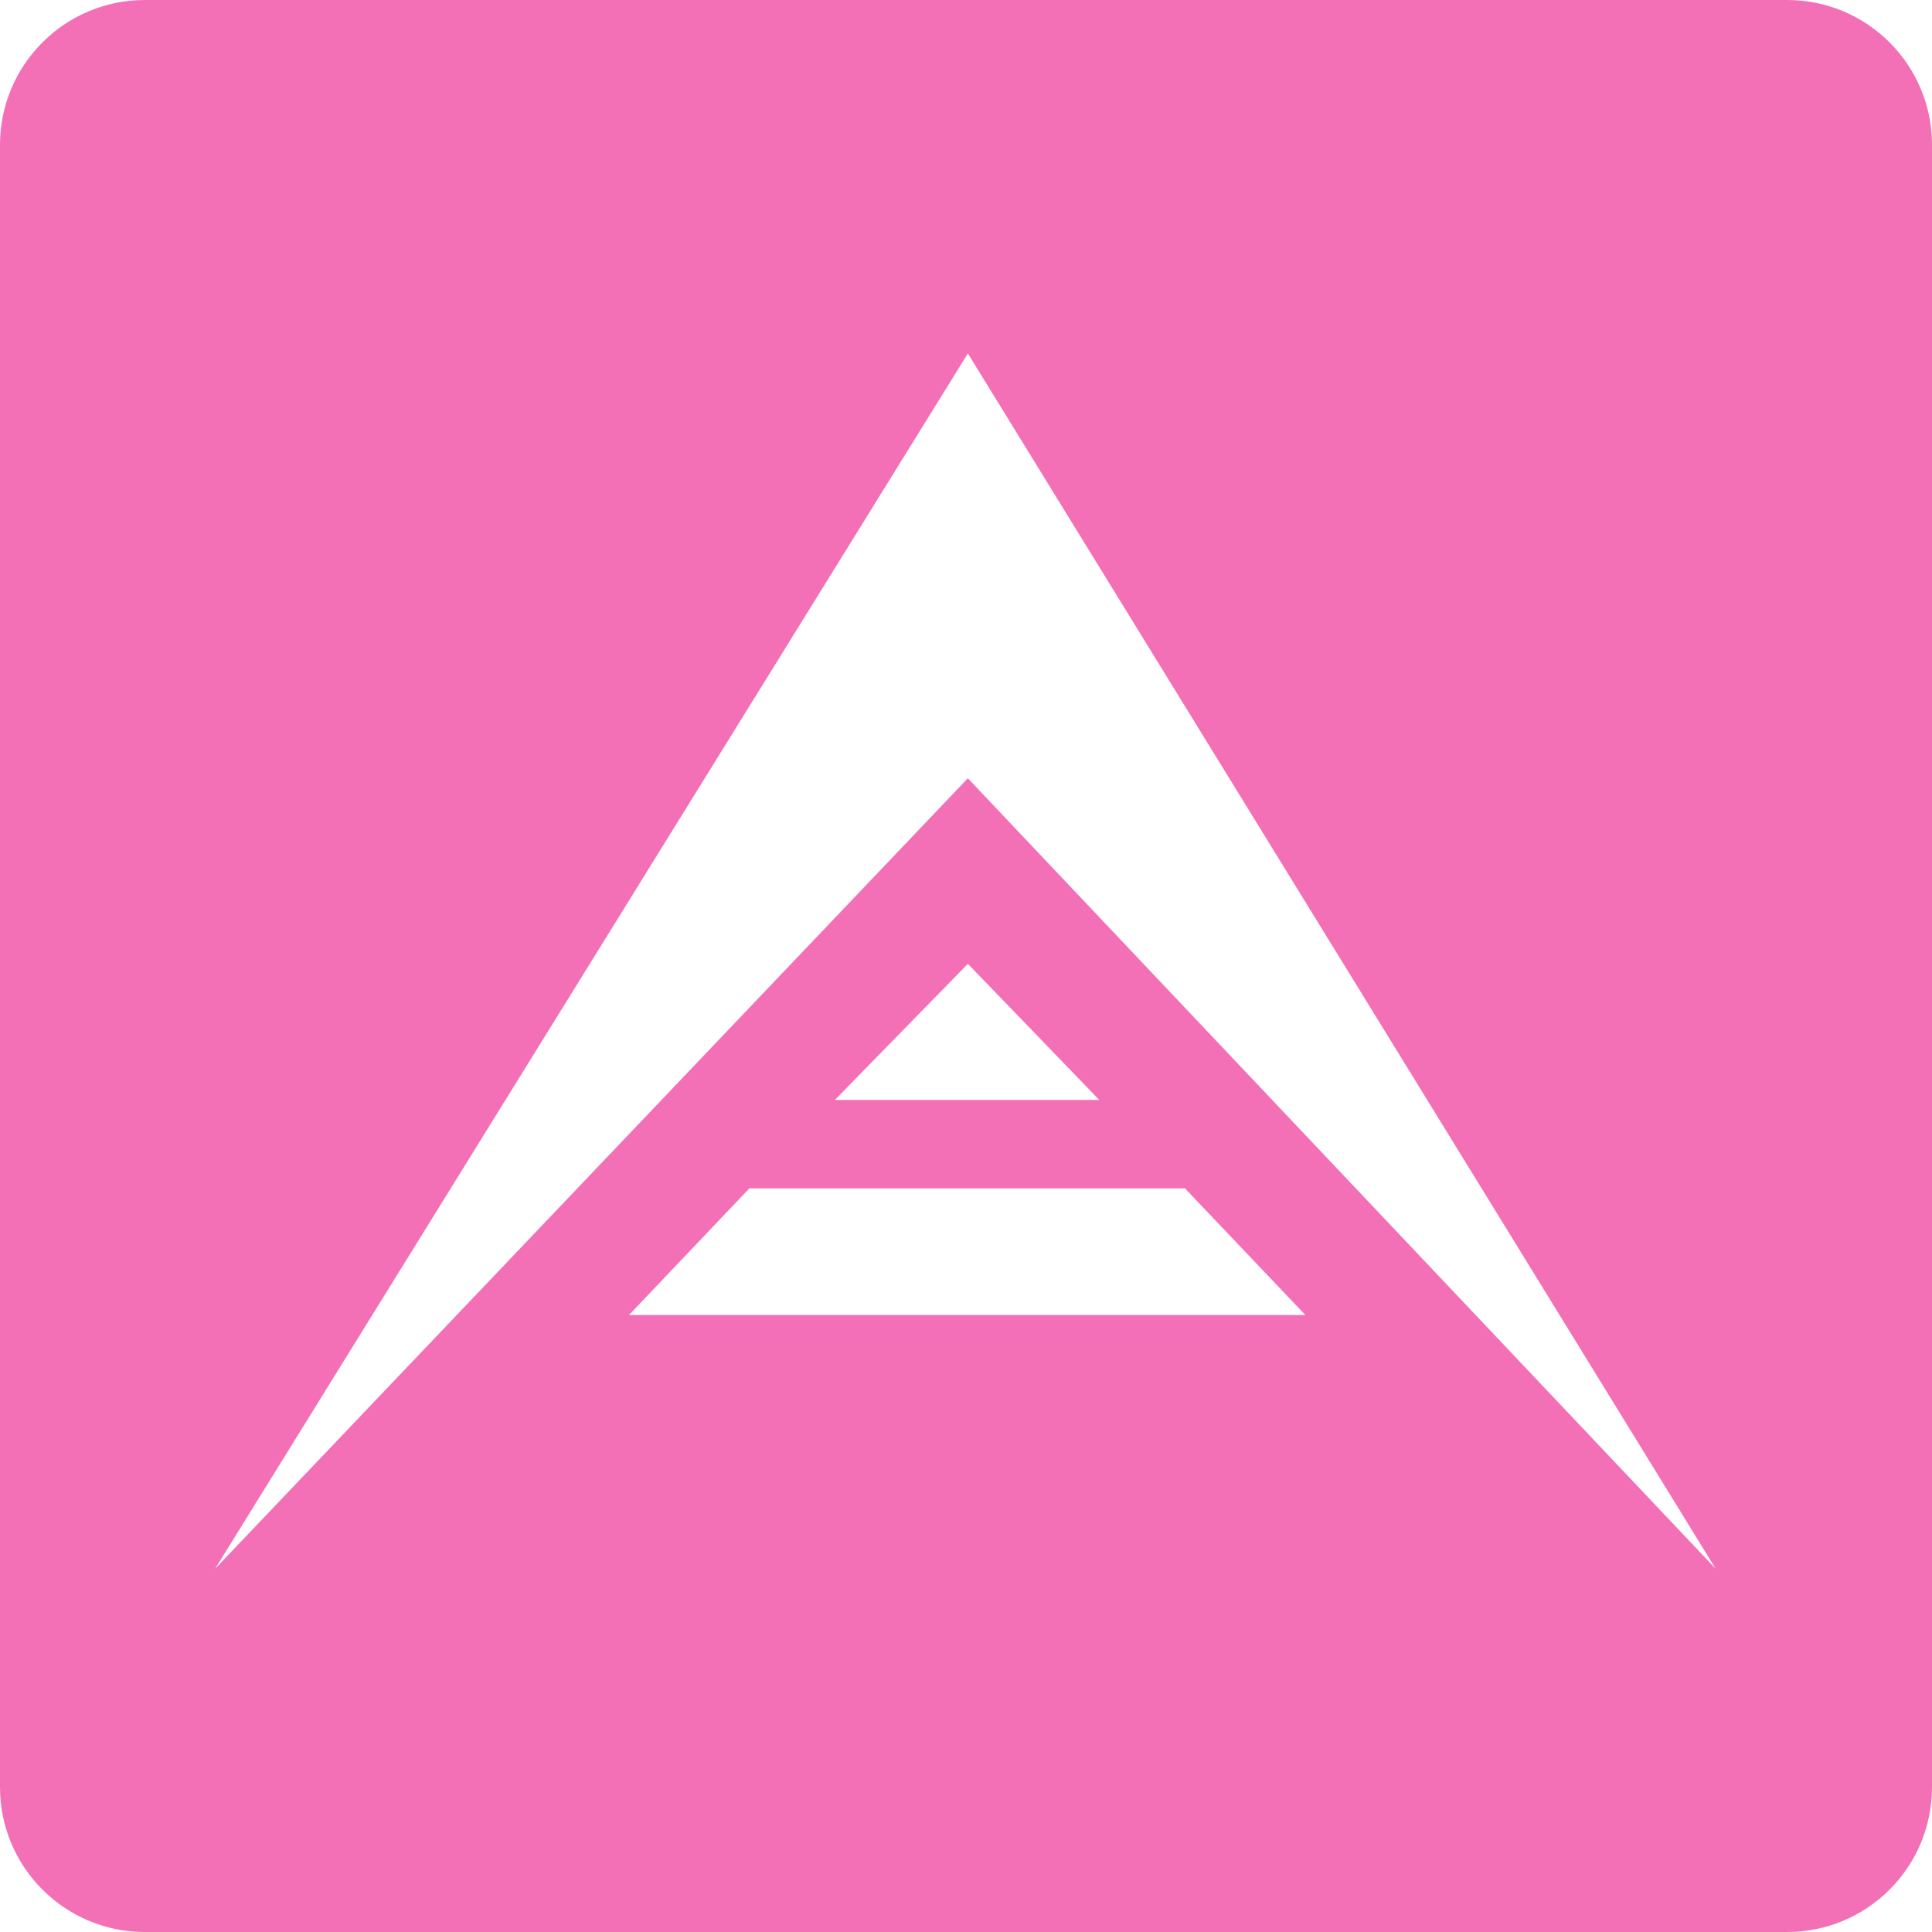 <svg role="img" width="32px" height="32px" viewBox="0 0 24 24" xmlns="http://www.w3.org/2000/svg"><title>ARK Ecosystem</title><path fill="#f36fb6" d="M1.8 0C.806 0 0 .805 0 1.8v20.4c0 .995.805 1.8 1.8 1.8h20.4c.995 0 1.8-.805 1.8-1.8V1.8c0-.995-.805-1.8-1.8-1.8H1.8zm10.223 4.39l9.29 15.098-9.29-9.82-9.351 9.82 9.351-15.097zm0 7.583l1.633 1.691h-3.285l1.652-1.691zM9.31 14.762h5.41l1.496 1.574H7.813l1.496-1.574z"/></svg>